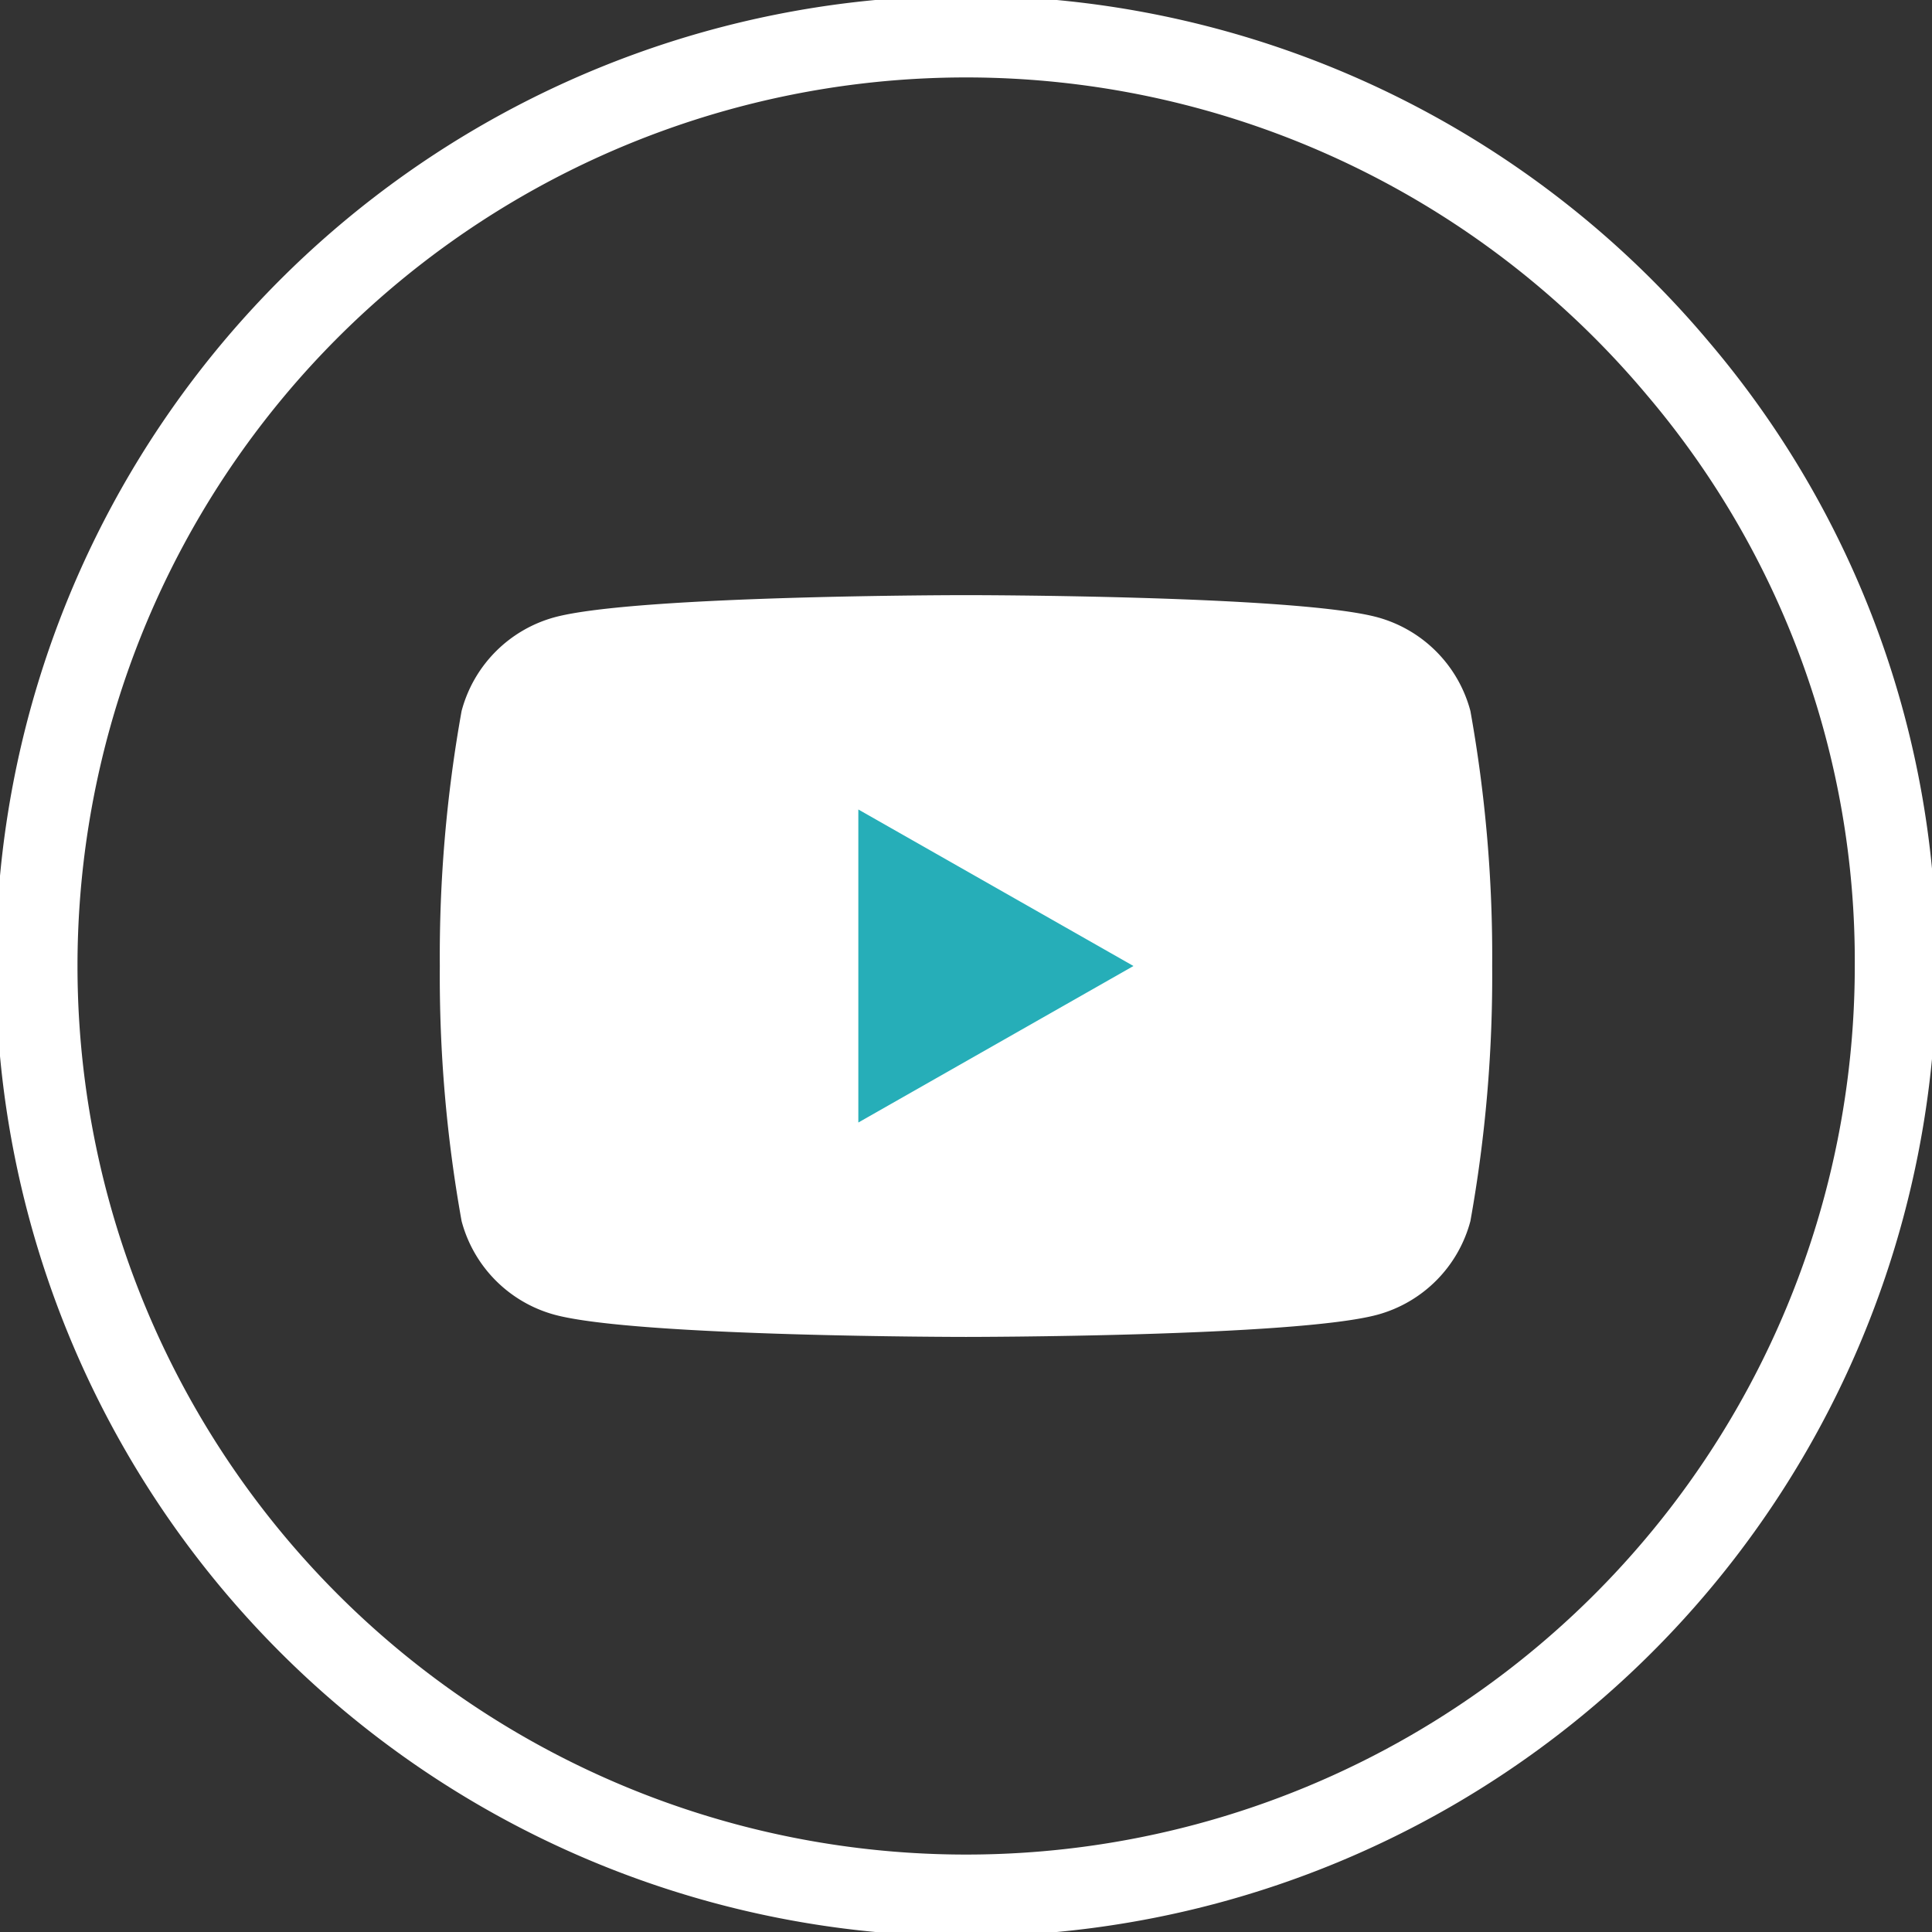 <?xml version="1.0" encoding="UTF-8"?>
<svg xmlns="http://www.w3.org/2000/svg" xmlns:xlink="http://www.w3.org/1999/xlink" width="35.476" height="35.476" viewBox="0 0 35.476 35.476">
  <rect x="0" y="0" width="35.476" height="35.476" fill="#333333" stroke="none"/>
  <defs>
    <clipPath id="clip-path">
      <rect id="Rectángulo_29" data-name="Rectángulo 29" width="35.476" height="35.476" fill="none" stroke="#fff" stroke-width="1"></rect>
    </clipPath>
  </defs>
  <g id="Grupo_53" data-name="Grupo 53" transform="translate(0 0)">
    <g id="Grupo_52" data-name="Grupo 52" transform="translate(0 0)" clip-path="url(#clip-path)">
      <path id="Trazado_39" data-name="Trazado 39" d="M17.816,34.881h0A17.066,17.066,0,0,1,.75,17.816h0A17.066,17.066,0,0,1,30.885,6.84a16.8,16.8,0,0,1,4,10.975h0A17.066,17.066,0,0,1,17.816,34.881Z" transform="translate(-0.077 -0.077)" fill="none" stroke="#fff" stroke-miterlimit="10" stroke-width="1.5"></path>
      <path id="Trazado_40" data-name="Trazado 40" d="M23.478,11.177a2.429,2.429,0,0,0-1.709-1.721c-1.508-.406-7.553-.406-7.553-.406s-6.046,0-7.553.406a2.429,2.429,0,0,0-1.709,1.721,25.461,25.461,0,0,0-.4,4.683,25.466,25.466,0,0,0,.4,4.684,2.427,2.427,0,0,0,1.709,1.72c1.507.407,7.553.407,7.553.407s6.045,0,7.553-.407a2.427,2.427,0,0,0,1.709-1.72,25.466,25.466,0,0,0,.4-4.684,25.46,25.46,0,0,0-.4-4.683" transform="translate(3.522 1.878)" fill="#fff"></path>
      <path id="Trazado_41" data-name="Trazado 41" d="M16.665,21V15.252l5.052,2.874Z" transform="translate(-0.904 -0.388)" fill="#26aeb8"></path>
    </g>
  </g>
</svg>

